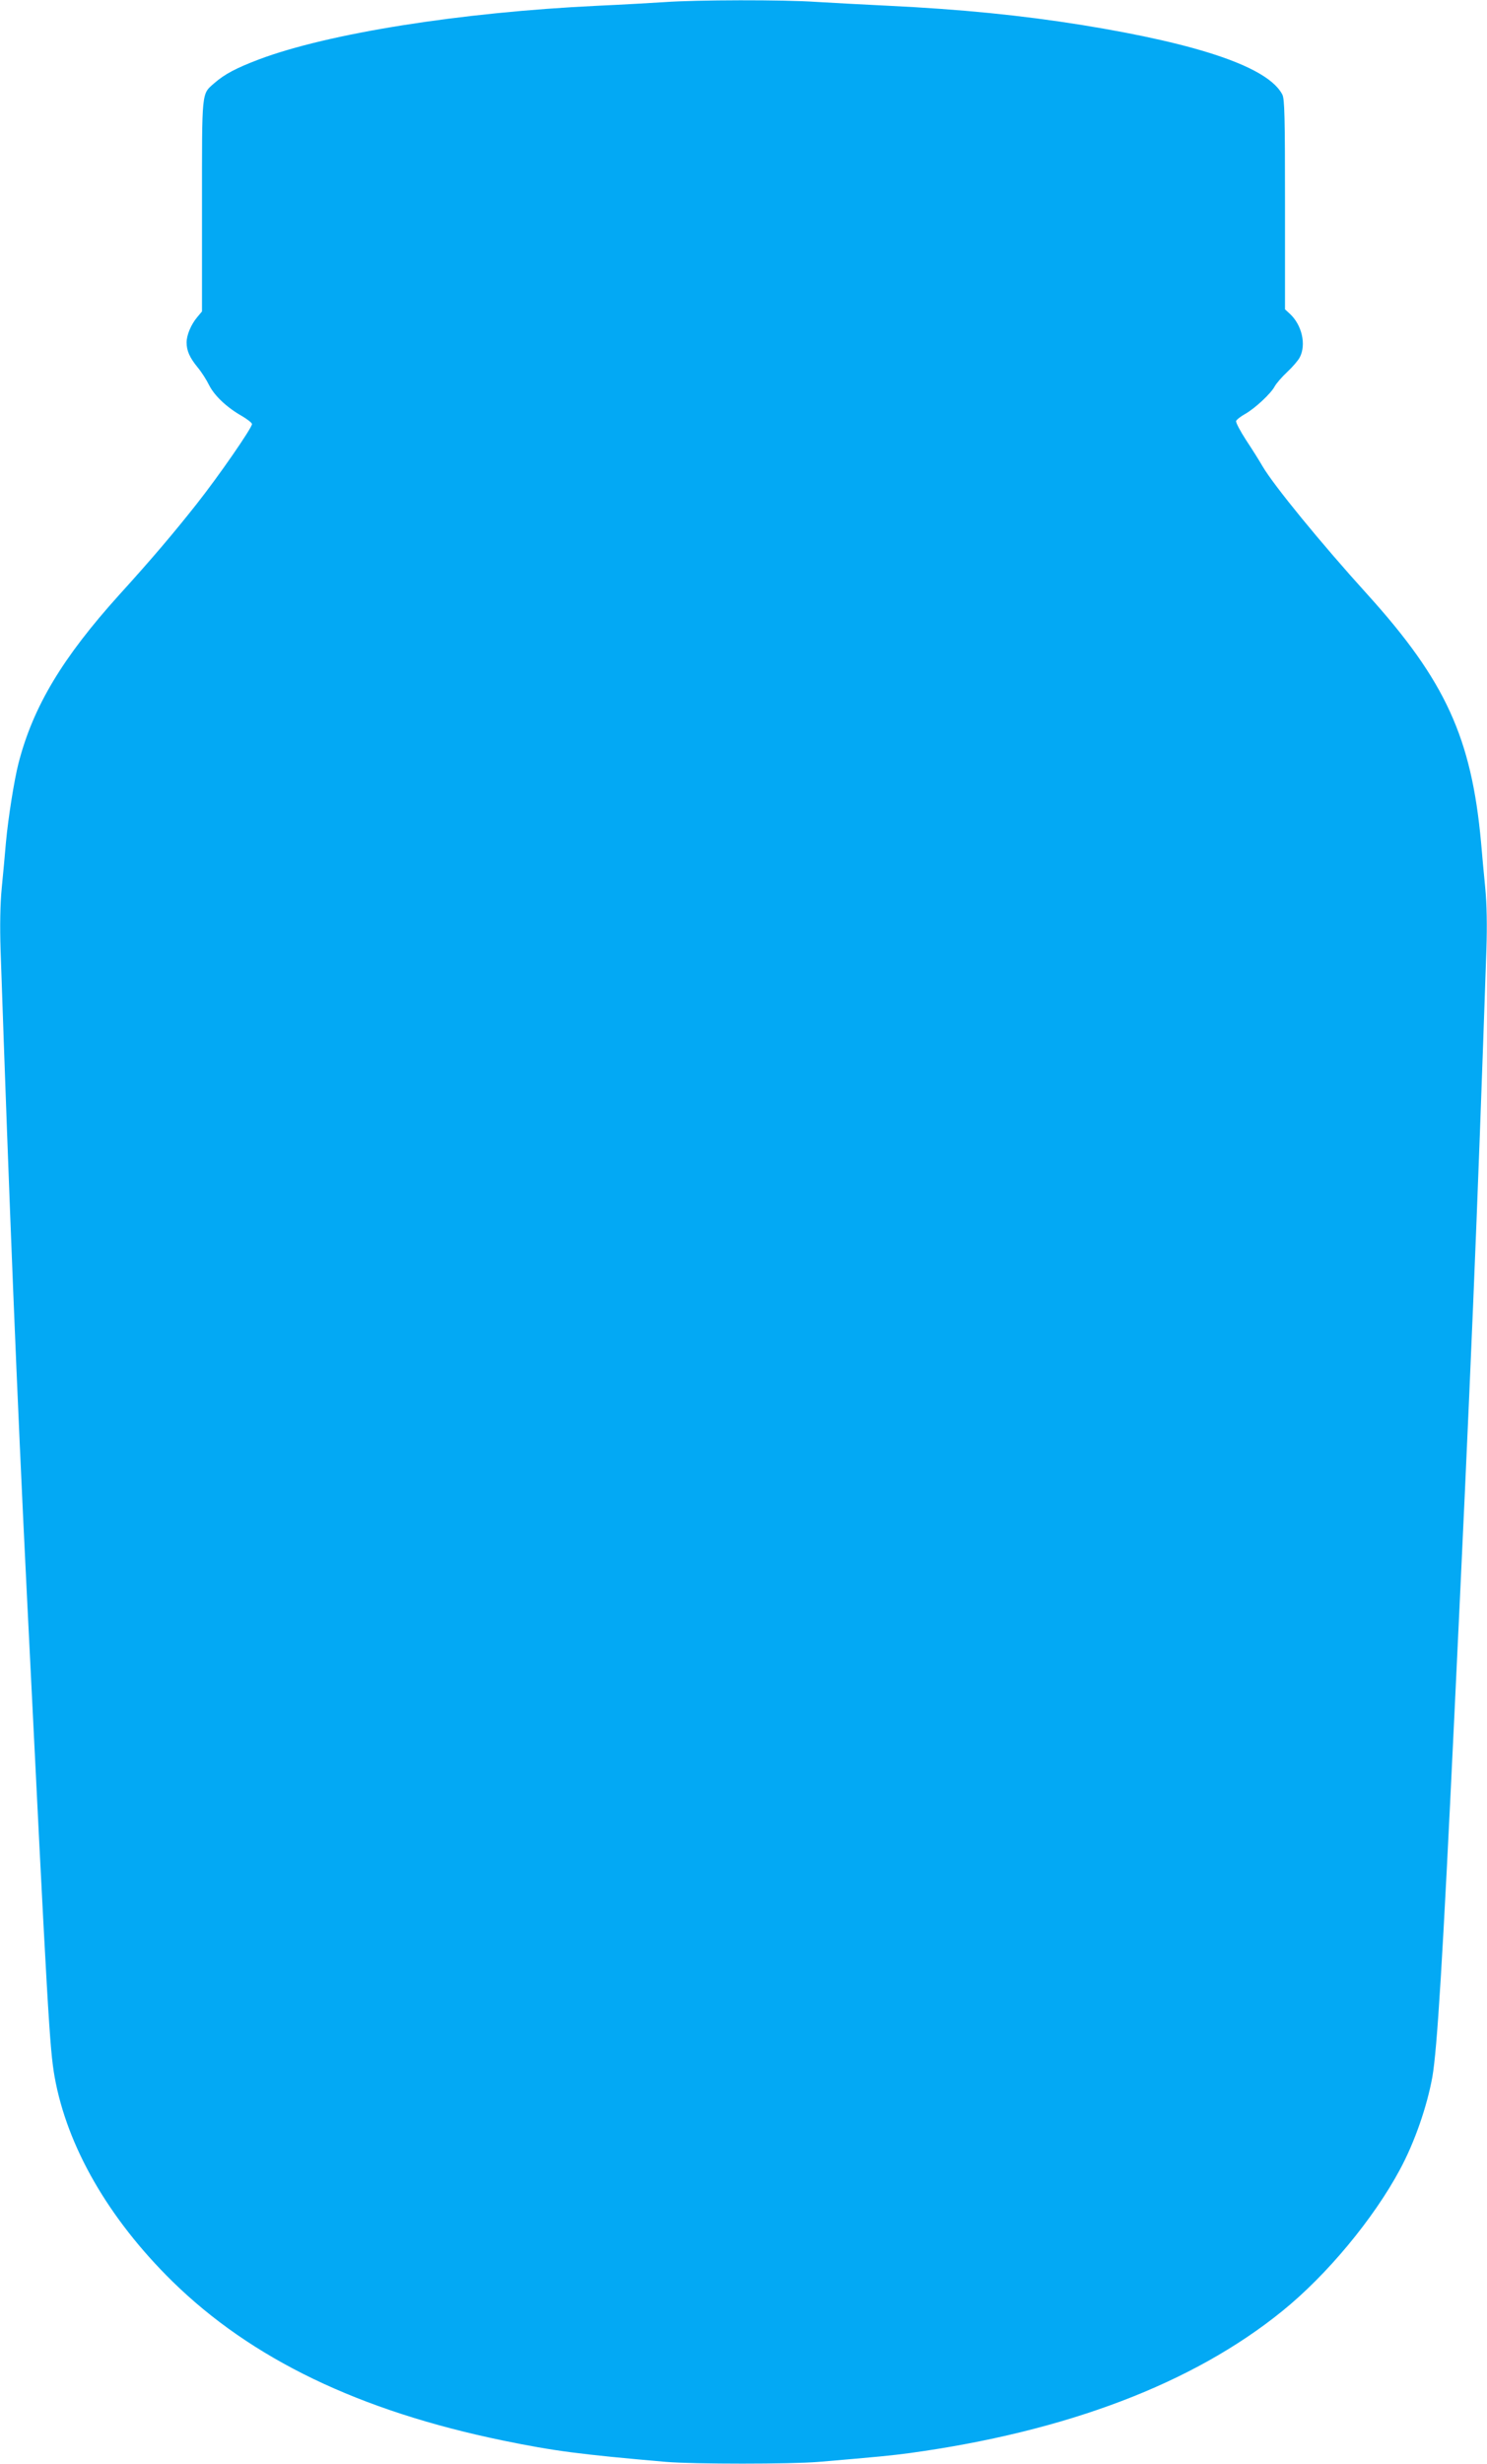 <?xml version="1.0" standalone="no"?>
<!DOCTYPE svg PUBLIC "-//W3C//DTD SVG 20010904//EN"
 "http://www.w3.org/TR/2001/REC-SVG-20010904/DTD/svg10.dtd">
<svg version="1.0" xmlns="http://www.w3.org/2000/svg"
 width="773pt" height="1280pt" viewBox="0 0 773 1280"
 preserveAspectRatio="xMidYMid meet">
<g transform="translate(0,1280) scale(0.1,-0.1)"
fill="#03a9f4" stroke="none">
<path d="M3455 12789 c-60 -4 -218 -13 -350 -19 -712 -34 -1399 -143 -1760
-279 -118 -45 -177 -76 -231 -123 -67 -59 -64 -31 -64 -637 l0 -549 -25 -30
c-32 -38 -55 -93 -55 -131 0 -43 16 -79 57 -129 20 -24 47 -66 60 -93 28 -55
91 -115 170 -160 29 -17 53 -36 53 -42 0 -20 -172 -269 -289 -417 -117 -148
-232 -284 -401 -470 -296 -328 -448 -581 -524 -876 -22 -86 -53 -280 -65 -409
-5 -60 -15 -168 -22 -239 -8 -83 -10 -198 -6 -320 45 -1315 85 -2310 137
-3356 109 -2200 118 -2350 144 -2500 65 -362 280 -736 612 -1062 411 -403 971
-673 1719 -827 268 -55 401 -72 848 -111 143 -12 649 -12 792 0 317 27 378 33
475 46 814 112 1471 361 1935 737 232 187 476 481 613 737 76 141 140 326 168
480 25 146 53 593 114 1870 85 1772 119 2577 167 3991 4 118 2 233 -6 315 -7
71 -17 179 -22 239 -50 542 -185 838 -589 1285 -244 269 -490 570 -547 668
-15 26 -53 87 -85 135 -31 48 -55 93 -52 100 2 7 23 23 46 36 53 30 135 107
154 143 8 15 37 49 65 75 28 26 58 61 66 77 34 66 11 167 -51 225 l-26 24 0
544 c0 455 -2 549 -14 572 -73 140 -423 261 -1041 361 -318 51 -633 82 -1005
100 -124 6 -292 15 -375 20 -171 12 -626 11 -790 -1z"/>
</g>
</svg>
